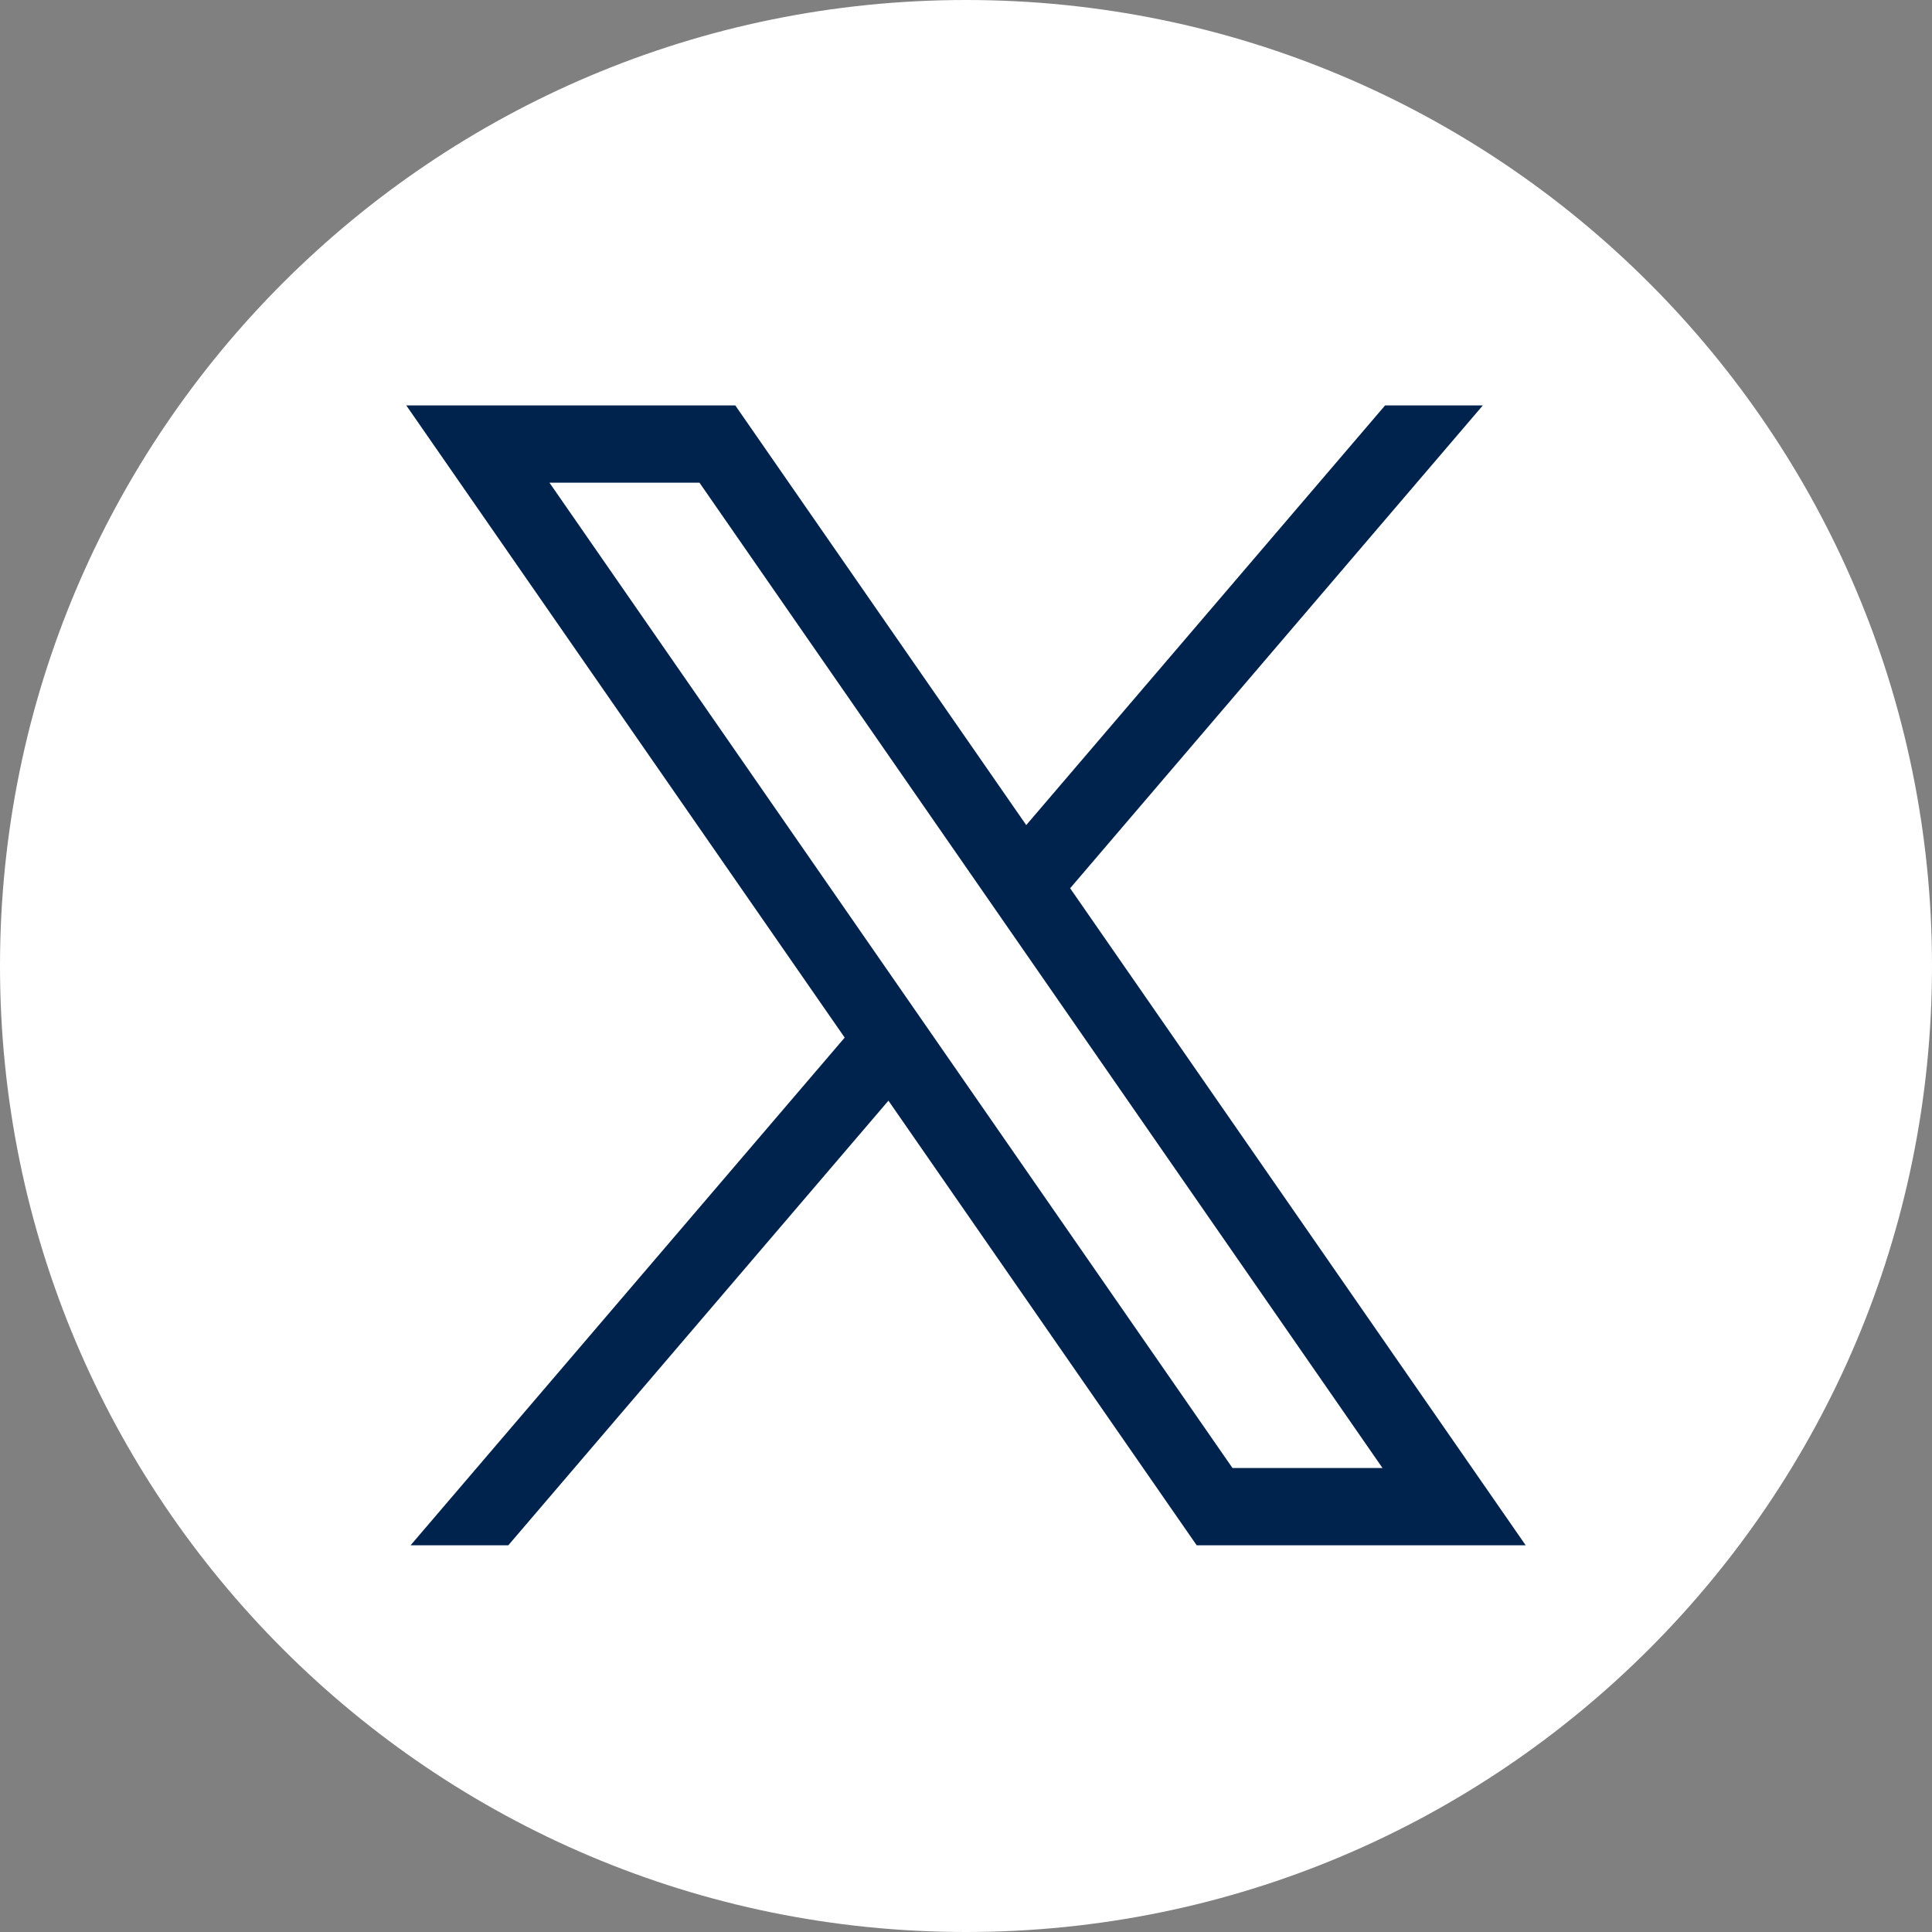 <?xml version="1.0" encoding="UTF-8"?><svg id="_レイヤー_2" xmlns="http://www.w3.org/2000/svg" viewBox="0 0 68 68"><rect x="0" y="0" width="68" height="68" fill="#808080" stroke="none"/><defs><style>.cls-1{fill:#fff;}.cls-2{fill:#00234e;}</style></defs><g id="_メイン"><g><path class="cls-1" d="m68,34c0,18.78-15.22,34-34,34S0,52.78,0,34,15.22,0,34,0s34,15.22,34,34"/><path class="cls-2" d="m37.66,31.27l14.53-17h-3.44l-12.63,14.77-10.24-14.77h-11.58l15.43,22.25-15.28,17.87h3.44l13.38-15.65,10.85,15.65h11.58l-16.03-23.12Zm-18.32-14.28h5.28l24.04,34.68h-5.28L19.34,16.99Z"/></g></g></svg>